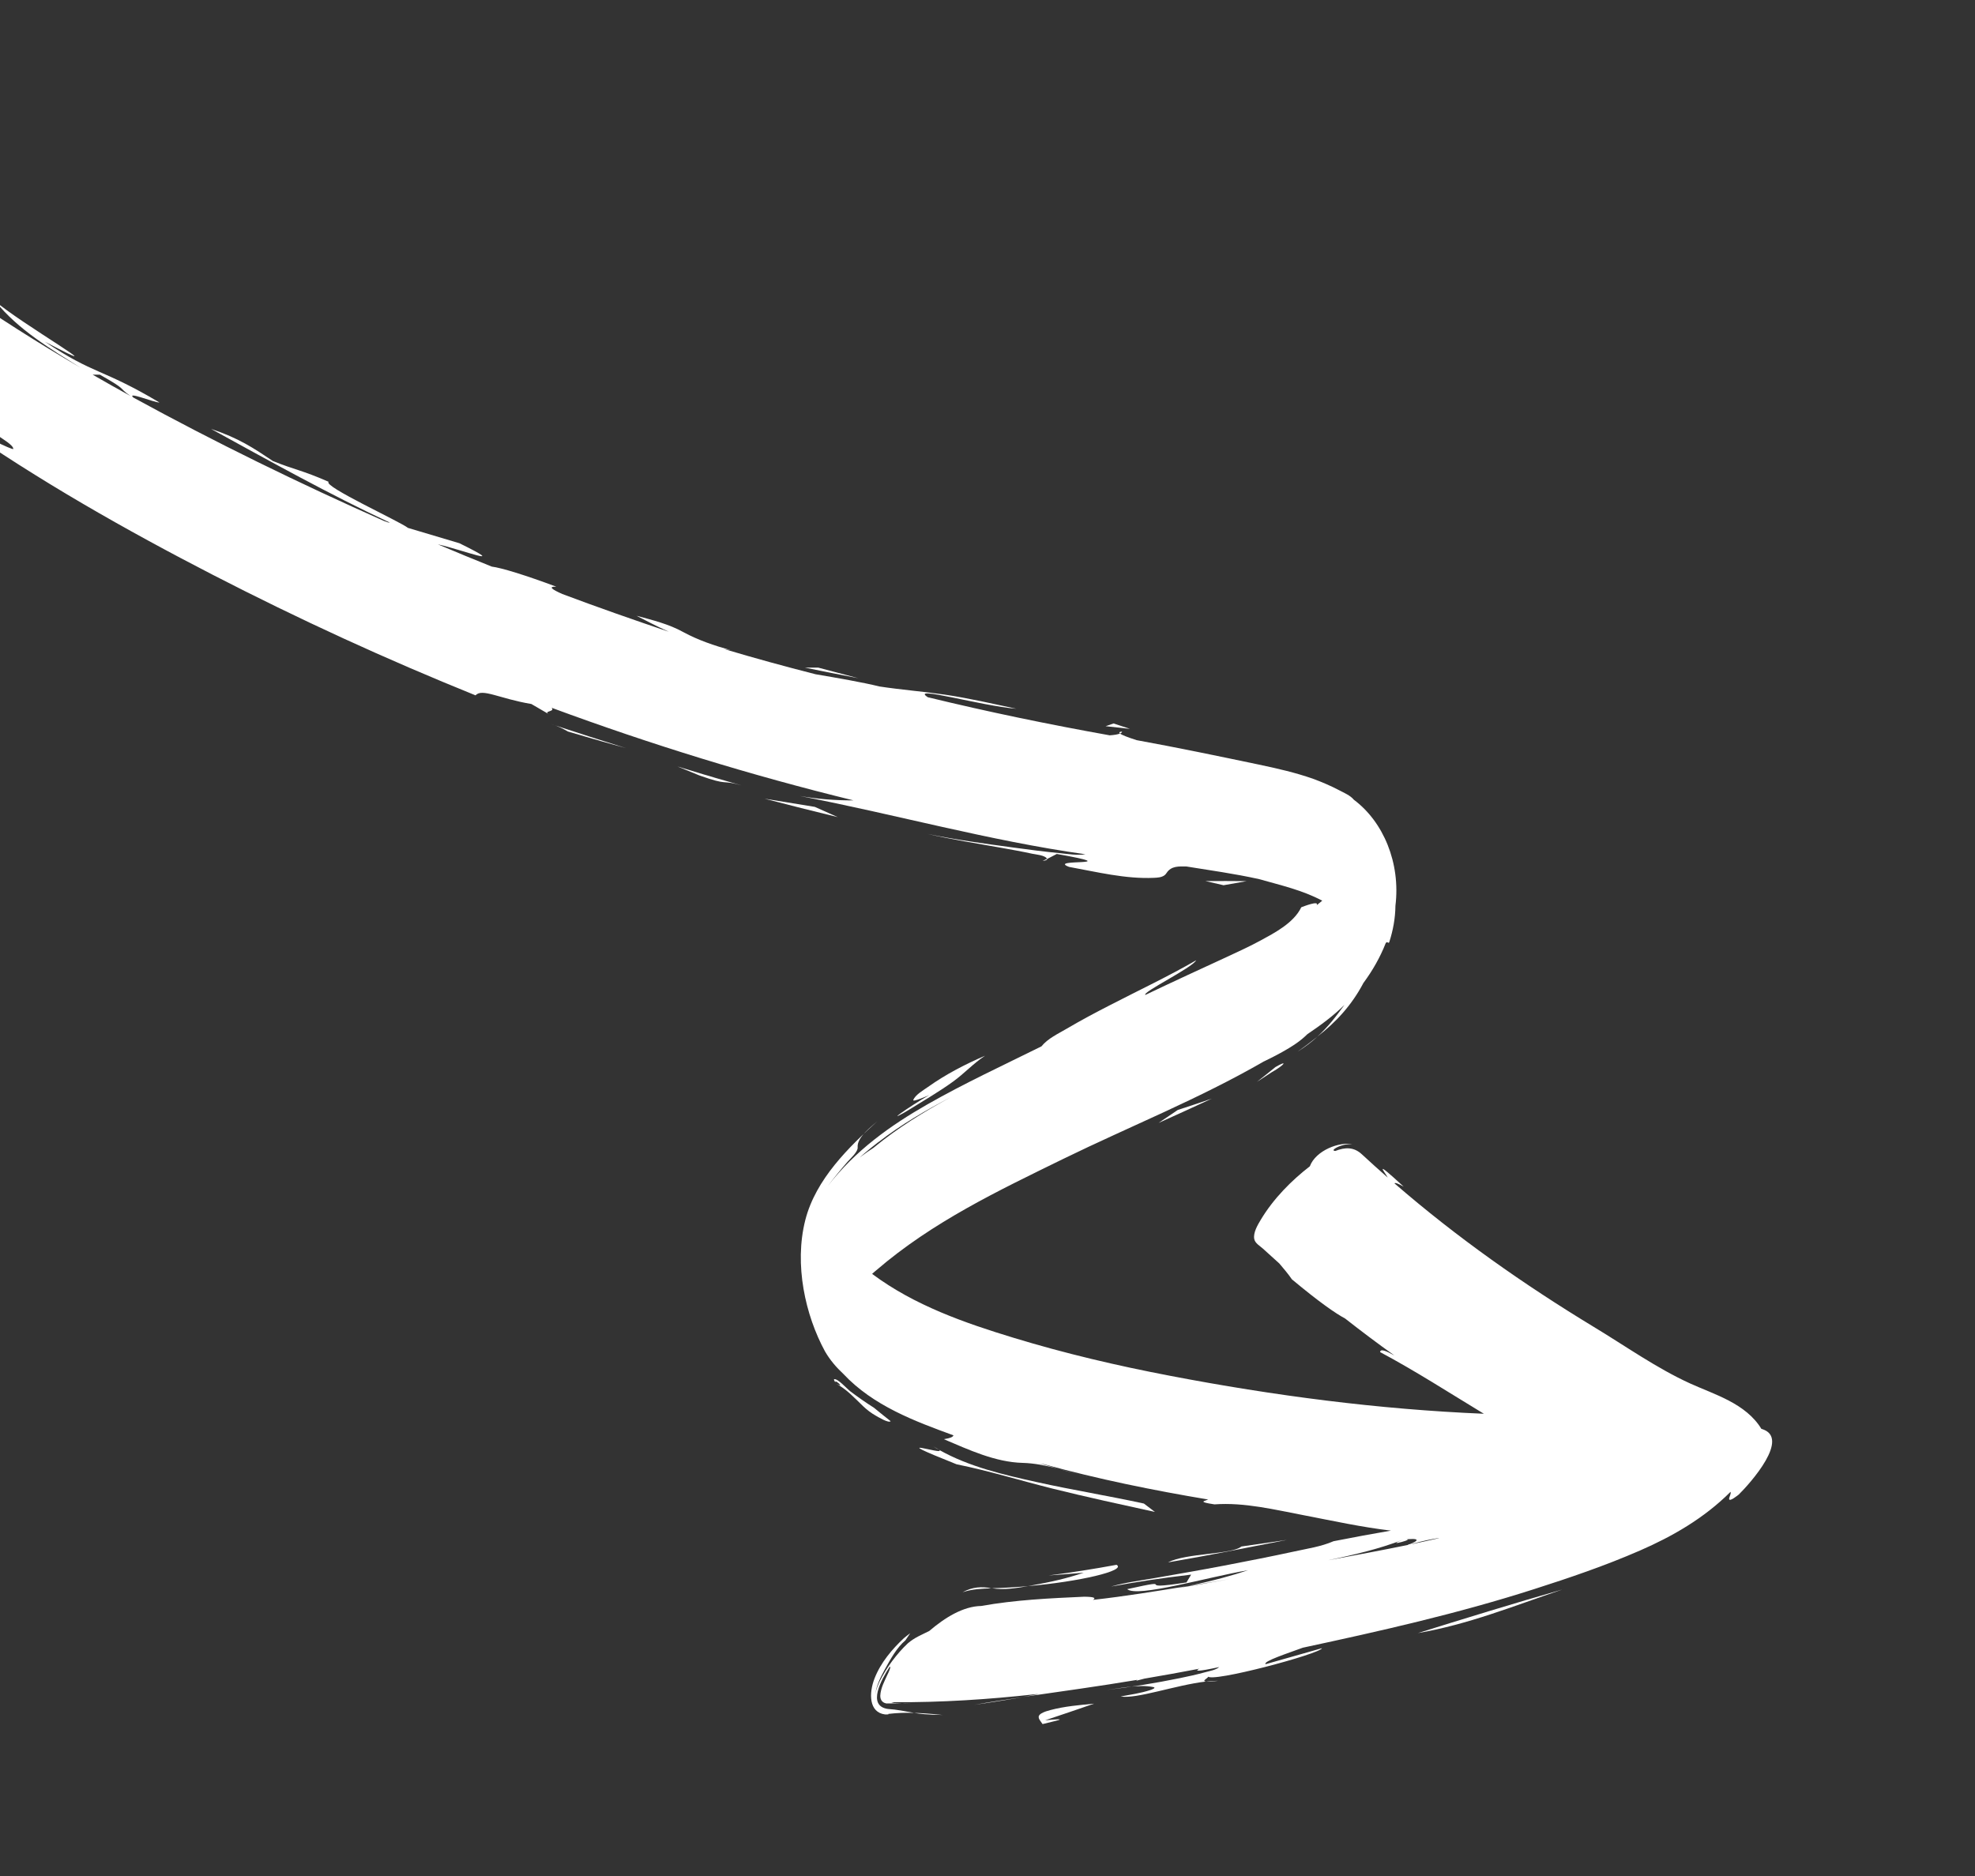 <svg width="100" height="95" viewBox="0 0 100 95" fill="none" xmlns="http://www.w3.org/2000/svg">
<rect x="0" y="0" width="100" height="95" fill="#333333" stroke="none"/>
<path d="M50.561 86.147C51.178 86.044 51.8 85.942 51.8 85.942C50.943 86.065 50.098 86.191 49.321 86.333C49.321 86.333 49.941 86.242 50.561 86.147C49.941 86.242 51.178 86.044 50.561 86.147Z" fill="white"/>
<path d="M61.072 85.155C61.17 85.165 61.351 85.154 61.673 85.117C61.482 85.114 61.275 85.136 61.072 85.155Z" fill="white"/>
<path d="M53.016 43.486L52.791 43.601C52.984 43.572 53.039 43.531 53.016 43.486Z" fill="white"/>
<path d="M45.683 86.254L45.806 86.257C46.352 86.24 46.141 86.242 45.683 86.254Z" fill="white"/>
<path d="M44.974 86.792C45.411 86.74 45.844 86.727 46.281 86.739C45.84 86.662 45.406 86.567 44.956 86.541C43.878 86.386 44.64 85.027 45.044 84.41C45.152 84.362 44.957 84.758 44.944 84.783C44.791 85.119 44.588 85.489 44.571 85.869C44.568 86.104 44.703 86.24 44.895 86.263C45.197 86.266 45.464 86.251 45.683 86.251L45.127 86.234C45.177 86.223 45.223 86.211 45.27 86.199C47.634 86.214 50.041 86.061 52.465 85.791C52.505 85.79 52.545 85.79 52.577 85.791L51.797 85.933C53.727 85.653 55.659 85.39 57.59 85.066L57.526 85.114C57.676 85.078 57.814 85.043 57.949 85.004C58.875 84.849 59.804 84.678 60.727 84.503C60.479 84.633 60.601 84.664 61.736 84.419C61.549 84.569 61.269 84.614 61.059 84.671C60.618 84.794 60.172 84.893 59.725 84.983C58.502 85.232 57.276 85.432 56.049 85.576C56.788 85.483 57.654 85.289 58.386 85.43C58.576 85.465 58.315 85.561 58.251 85.582C57.755 85.743 57.238 85.817 56.739 85.909C57.56 86.047 59.505 85.335 61.068 85.151C60.781 85.127 61.273 84.942 61.152 84.884C61.267 85.244 66.876 83.741 66.935 83.464L64.081 84.274C63.931 84.132 65.221 83.715 65.965 83.439C69.891 82.596 73.812 81.713 77.681 80.472C79.479 79.897 81.283 79.283 83.039 78.517C84.668 77.807 86.272 76.893 87.622 75.546C87.661 75.641 87.558 75.79 87.551 75.892C87.538 76.097 88.013 75.701 88.04 75.682C88.615 75.116 90.697 72.792 89.195 72.36C89.191 72.359 89.188 72.358 89.184 72.358C88.397 71.065 86.802 70.616 85.589 70.064C83.885 69.291 82.284 68.15 80.665 67.174C77.153 65.042 73.776 62.672 70.606 59.925C70.635 59.879 70.778 59.925 71.075 60.094C69.461 58.607 70.12 59.35 70.265 59.632C69.824 59.244 69.384 58.853 68.954 58.452C68.551 58.079 68.114 58.087 67.607 58.286C67.549 58.276 67.491 58.265 67.537 58.21C67.563 58.179 67.632 58.127 67.771 58.065C67.913 58.011 68.145 57.917 68.475 57.945C67.826 57.807 66.624 58.251 66.32 59.062C65.396 59.776 64.479 60.695 63.837 61.768C63.683 62.023 63.448 62.416 63.505 62.737C63.544 62.96 63.803 63.099 63.943 63.228C64.22 63.482 64.498 63.732 64.776 63.982C64.992 64.241 65.217 64.497 65.412 64.784C66.82 65.958 67.618 66.506 68.109 66.771C68.93 67.415 69.762 68.041 70.603 68.641C70.176 68.4 69.889 68.288 69.88 68.47C71.67 69.426 73.388 70.536 75.132 71.592C69.784 71.37 64.474 70.672 59.235 69.668C56.573 69.16 53.932 68.541 51.333 67.749C48.86 66.996 46.306 66.113 44.158 64.509C44.229 64.45 44.293 64.382 44.367 64.328C47.23 61.863 50.588 60.278 53.813 58.697C57.212 57.036 60.701 55.654 64.019 53.735C64.01 53.741 64.002 53.744 63.997 53.751C65.472 53.037 65.9 52.66 66.191 52.374C66.846 51.93 67.49 51.464 68.074 50.888C67.627 51.501 67.24 52.005 66.7 52.494C67.638 51.771 68.442 50.903 69.034 49.777C69.495 49.155 69.882 48.475 70.163 47.76C70.262 47.634 70.26 47.797 70.337 47.723C70.535 47.121 70.648 46.499 70.655 45.865C70.921 43.703 70.046 41.616 68.549 40.498C68.37 40.277 68.039 40.142 67.81 40.02C67.384 39.795 66.943 39.607 66.494 39.441C65.59 39.122 64.658 38.912 63.724 38.715C61.67 38.285 59.613 37.856 57.545 37.48C57.093 37.334 56.802 37.221 56.708 37.144C56.608 37.19 56.427 37.221 56.189 37.237C53.096 36.683 50.033 36.051 46.979 35.308C46.018 34.686 49.696 35.754 51.46 35.891C50.253 35.636 49.043 35.352 47.818 35.173C46.725 35.014 45.623 34.93 44.531 34.763C43.66 34.549 42.46 34.343 41.287 34.142C39.738 33.748 38.194 33.324 36.657 32.865C36.769 32.885 36.877 32.905 36.99 32.922C36.166 32.692 35.364 32.423 34.605 32.013C33.862 31.599 33.032 31.4 32.229 31.182C32.663 31.405 33.22 31.702 33.862 31.99C32.057 31.382 30.259 30.752 28.47 30.08C27.948 29.849 27.733 29.695 28.169 29.71C26.577 29.117 25.382 28.752 24.901 28.693C23.99 28.328 23.08 27.951 22.172 27.566C23.386 27.831 25.891 28.805 23.261 27.509L20.655 26.732C20.273 26.419 16.33 24.616 16.641 24.398C15.243 23.788 14.967 23.81 13.818 23.346C12.832 22.688 12.1 22.191 10.685 21.719C13.68 23.361 16.659 25.024 19.738 26.465C19.693 26.473 19.587 26.438 19.453 26.386C15.154 24.475 10.9 22.404 6.747 20.129C6.403 19.803 7.817 20.391 8.074 20.382C5.134 18.634 4.782 18.993 2.275 17.304C6.359 19.452 0.909 16.298 -0.249 15.241C0.915 16.702 2.585 17.68 4.072 18.617C-0.212 16.114 -4.36 13.289 -8.164 9.923C-10.058 8.246 -11.865 6.437 -13.557 4.481C-14.395 3.511 -15.137 2.41 -15.985 1.454C-16.628 0.73 -17.232 1.837 -17.442 2.53C-17.808 3.776 -17.752 5.423 -17.172 6.49C-16.786 7.203 -16.211 7.814 -15.715 8.423C-15.145 9.13 -14.559 9.819 -13.962 10.486C-13.932 10.539 -13.925 10.568 -13.944 10.565C-13.888 10.607 -13.822 10.659 -13.755 10.711C-12.675 11.905 -11.557 13.046 -10.401 14.13C-10.753 13.935 -11.236 13.564 -11.933 12.874C-10.265 14.898 -8.317 16.633 -6.31 18.175C-4.397 19.64 -2.372 21.062 -0.203 21.999C-0.139 22.038 -0.075 22.082 -0.007 22.126C0.091 22.204 0.68 22.542 0.673 22.733C0.672 22.784 0.083 22.51 0.05 22.492C-0.377 22.274 -0.794 22.043 -1.21 21.804C-2.063 21.313 -2.898 20.794 -3.757 20.315C0.356 23.337 4.696 25.902 9.138 28.254C13.479 30.552 17.903 32.649 22.408 34.526C22.965 34.759 23.523 34.984 24.08 35.213C24.407 34.837 25.287 35.38 26.906 35.651L27.79 36.166C27.491 35.992 28.126 36.056 27.929 35.841C32.941 37.694 38.037 39.266 43.215 40.531C42.3 40.536 41.396 40.463 40.498 40.308C45.334 41.239 50.074 42.572 54.958 43.26C54.531 43.326 54.075 43.243 53.655 43.203C52.867 43.127 52.079 43.024 51.3 42.918C49.851 42.722 48.397 42.526 46.966 42.23C48.192 42.513 49.442 42.708 50.679 42.929C51.209 43.025 51.739 43.118 52.261 43.232C52.418 43.269 52.931 43.302 53.019 43.498L53.508 43.244C57.236 43.905 52.958 43.459 54.131 43.9C55.526 44.153 56.992 44.52 58.43 44.453C58.599 44.444 58.808 44.438 58.964 44.323C59.002 44.294 59.032 44.256 59.065 44.21C59.305 43.834 59.716 43.877 60.071 43.878C61.203 44.063 62.485 44.237 63.755 44.519C64.844 44.829 65.93 45.07 66.949 45.611C66.855 45.69 66.758 45.764 66.664 45.842C66.824 45.576 65.972 45.912 65.887 45.944C65.505 46.745 64.507 47.254 63.838 47.62C63.301 47.913 62.749 48.164 62.203 48.42C60.796 49.07 59.39 49.713 57.99 50.384C57.825 50.242 60.354 49.018 60.565 48.629C59.133 49.455 57.653 50.151 56.195 50.904C55.46 51.281 54.727 51.671 54.007 52.095C53.595 52.339 53.056 52.584 52.731 52.988C50.792 53.949 48.831 54.854 46.934 55.938C45.107 56.983 43.302 58.259 41.913 60.062C42.234 59.633 42.572 59.224 42.92 58.824C43.056 58.669 43.455 58.323 43.425 58.09C43.391 57.577 44.133 57.049 44.426 56.775C42.996 58.08 41.304 59.7 40.773 61.79C40.204 64.038 40.773 66.596 41.772 68.434C42.031 68.88 42.351 69.249 42.699 69.572C44.217 71.193 46.327 71.972 48.277 72.685C48.249 72.772 48.111 72.827 47.79 72.88C49.054 73.417 50.393 74.044 51.779 74.08C52.959 74.111 54.151 74.559 55.279 74.856C54.401 74.612 53.52 74.365 52.649 74.106C52.722 74.12 52.791 74.136 52.864 74.15C55.598 74.902 58.377 75.467 61.174 75.935C60.987 76.021 60.614 76.049 61.493 76.181C63.014 76.07 64.556 76.454 66.03 76.734C67.492 77.016 68.951 77.337 70.428 77.51C69.517 77.667 68.539 77.845 67.52 78.047C66.887 78.323 66.183 78.422 65.53 78.567C64.349 78.823 63.166 79.055 61.979 79.282C60.804 79.508 59.626 79.709 58.451 79.915C57.725 80.042 56.982 80.134 56.258 80.342C57.562 80.104 58.675 79.931 60.311 79.738L60.075 80.134C57.134 80.593 59.871 79.853 57.072 80.474C57.591 80.912 61.139 79.864 63.194 79.515C62.454 79.764 61.428 80.052 60.154 80.316C60.858 80.2 61.561 80.085 62.27 79.962C61.383 80.124 60.5 80.279 59.611 80.425C59.794 80.39 59.975 80.355 60.154 80.316C58.55 80.575 56.95 80.839 55.34 81.017C55.493 80.925 55.429 80.862 54.895 80.857C53.156 80.936 51.417 81.015 49.68 81.326C48.767 81.343 47.849 81.911 47.051 82.592C46.659 82.792 46.322 82.914 45.963 83.22C45.408 83.746 44.887 84.438 44.532 85.159C44.437 85.377 44.347 85.585 44.315 85.826C44.368 85.361 44.586 84.93 44.801 84.538C45.086 84.023 45.41 83.427 45.843 83.067L46.088 82.704C45.968 82.794 45.866 82.871 45.762 82.96C45.175 83.512 44.593 84.189 44.278 85.001C43.991 85.743 43.99 86.713 44.81 86.818C44.865 86.82 44.949 86.82 44.986 86.814C45.023 86.809 44.949 86.82 44.986 86.814L44.974 86.792ZM72.827 77.886C72.827 77.886 72.846 77.889 72.861 77.892C72.425 77.988 71.983 78.092 71.543 78.183C71.515 78.186 71.491 78.186 71.466 78.189C72.088 78.019 72.506 77.935 72.826 77.89C72.838 77.892 72.502 77.935 72.826 77.89L72.827 77.886ZM5.06 18.976C6.505 19.79 5.925 19.576 6.601 20.05C5.963 19.699 5.326 19.34 4.69 18.973L5.061 18.972L5.06 18.976ZM44.472 57.841C45.629 56.946 46.878 56.223 48.135 55.565C46.784 56.298 45.451 57.113 44.22 58.131C44.035 58.245 43.816 58.4 43.534 58.612C43.534 58.612 43.894 58.279 44.468 57.84C45.04 57.398 43.893 58.283 44.468 57.84L44.472 57.841ZM71.043 77.969C71.929 77.862 71.849 78.015 71.394 78.192C71.329 78.2 71.295 78.21 71.308 78.224C71.296 78.226 71.287 78.232 71.274 78.238C69.934 78.513 68.588 78.76 67.249 79.011C68.524 78.74 69.802 78.45 71.043 77.969C69.945 78.392 71.929 77.862 71.043 77.969Z" fill="white"/>
<path d="M46.281 86.739C46.567 86.791 46.962 86.835 47.723 86.845C47.139 86.783 46.674 86.751 46.281 86.739Z" fill="white"/>
<path d="M43.458 34.344L41.436 33.809L40.757 33.809C41.654 33.992 42.555 34.172 43.458 34.344Z" fill="white"/>
<path d="M56.811 37.047C56.669 37.057 56.647 37.093 56.713 37.149C56.774 37.12 56.812 37.087 56.811 37.047Z" fill="white"/>
<path d="M66.707 52.495C66.39 52.744 66.119 52.959 65.698 53.257C66.116 52.998 66.43 52.743 66.707 52.495Z" fill="white"/>
<path d="M55.98 36.774L57.213 36.91L56.384 36.636L55.98 36.774Z" fill="white"/>
<path d="M64.579 54.036C64.269 54.291 63.952 54.541 63.64 54.787L64.396 54.294C65.05 53.922 65.235 53.653 64.579 54.036Z" fill="white"/>
<path d="M60.493 55.927C60.064 56.069 59.636 56.207 59.636 56.207L58.662 56.864C59.561 56.461 60.458 56.053 61.352 55.636C61.352 55.636 60.922 55.782 60.493 55.927C60.064 56.069 60.922 55.782 60.493 55.927Z" fill="white"/>
<path d="M71.792 82.699C74.363 82.256 76.627 81.33 79.106 80.492C76.847 81.131 73.836 82.06 71.792 82.699Z" fill="white"/>
<path d="M55.383 86.274C54.652 86.344 53.91 86.405 53.185 86.597C53.034 86.637 52.878 86.681 52.735 86.763C52.44 86.936 52.671 87.118 52.788 87.307C53.425 87.143 54.308 86.981 52.919 87.115C53.739 86.841 54.56 86.563 55.382 86.278L55.383 86.274Z" fill="white"/>
<path d="M56.534 79.241C55.39 79.452 54.243 79.635 53.091 79.781C53.686 79.737 54.277 79.693 54.873 79.642C53.994 79.929 53.367 80.086 52.055 80.319C54.626 80.1 57.064 79.533 56.531 79.24L56.534 79.241Z" fill="white"/>
<path d="M50.221 80.431C49.7 80.336 49.246 80.353 48.736 80.632C49.234 80.463 49.719 80.451 50.221 80.431C49.997 80.438 50.129 80.414 50.221 80.431Z" fill="white"/>
<path d="M52.058 80.321C51.437 80.376 50.811 80.414 50.222 80.427C50.83 80.529 51.445 80.421 52.058 80.321C51.437 80.376 51.902 80.345 52.058 80.321Z" fill="white"/>
<path d="M65.157 77.98L62.853 78.315C62.376 78.724 60.051 78.64 59.142 79.118C61.148 78.776 63.154 78.374 65.157 77.98Z" fill="white"/>
<path d="M47.548 73.42C47.502 73.384 47.413 73.328 47.256 73.247C47.345 73.307 47.447 73.362 47.548 73.42Z" fill="white"/>
<path d="M47.548 73.42C47.947 73.748 44.544 72.598 48.433 74.151C50.069 74.481 51.668 74.975 53.287 75.381C55.009 75.809 56.745 76.185 58.477 76.564L57.919 76.139C56.122 75.748 54.311 75.455 52.519 75.058C50.835 74.684 49.079 74.285 47.548 73.42C47.947 73.748 48.58 74.002 47.548 73.42Z" fill="white"/>
<path d="M42.336 70.07C42.868 70.351 43.26 70.785 43.702 71.209C43.903 71.401 44.117 71.563 44.352 71.694C44.458 71.753 44.989 72.081 45.097 71.969C45.096 71.973 44.319 71.349 44.251 71.288C43.835 71.025 43.428 70.74 43.032 70.44C42.895 70.335 42.404 69.787 42.234 69.844C42.191 69.86 42.34 70.075 42.336 70.07C42.093 69.699 42.901 70.368 42.336 70.07Z" fill="white"/>
<path d="M46.1 56.152C46.825 55.701 47.561 55.276 48.26 54.769C48.821 54.364 49.294 53.843 49.875 53.462C48.883 53.888 47.892 54.399 46.98 55.047C46.778 55.194 46.343 55.434 46.241 55.707C46.2 55.827 47.01 55.475 47.054 55.452C45.998 56.058 44.581 57.066 46.105 56.149C47.667 55.176 44.585 57.066 46.105 56.149L46.1 56.152Z" fill="white"/>
<path d="M63.121 44.621C62.427 44.614 61.733 44.612 61.038 44.617L61.953 44.828C62.342 44.755 62.733 44.686 63.121 44.621Z" fill="white"/>
<path d="M38.713 40.446C39.948 40.766 41.18 41.078 42.419 41.379L41.256 40.86L38.713 40.446Z" fill="white"/>
<path d="M35.915 39.303C35.109 39.061 34.303 38.814 34.303 38.814L35.407 39.266C36.944 39.813 36.457 39.465 37.539 39.77C37.539 39.77 36.727 39.534 35.915 39.303C35.109 39.061 36.727 39.534 35.915 39.303Z" fill="white"/>
<path d="M30.224 37.474C30.961 37.68 31.698 37.886 31.698 37.886C30.425 37.487 29.158 37.081 27.889 36.663C28.305 36.786 28.533 36.919 28.754 37.043C28.754 37.043 29.489 37.261 30.224 37.474C29.489 37.257 30.961 37.68 30.224 37.474Z" fill="white"/>
</svg>
